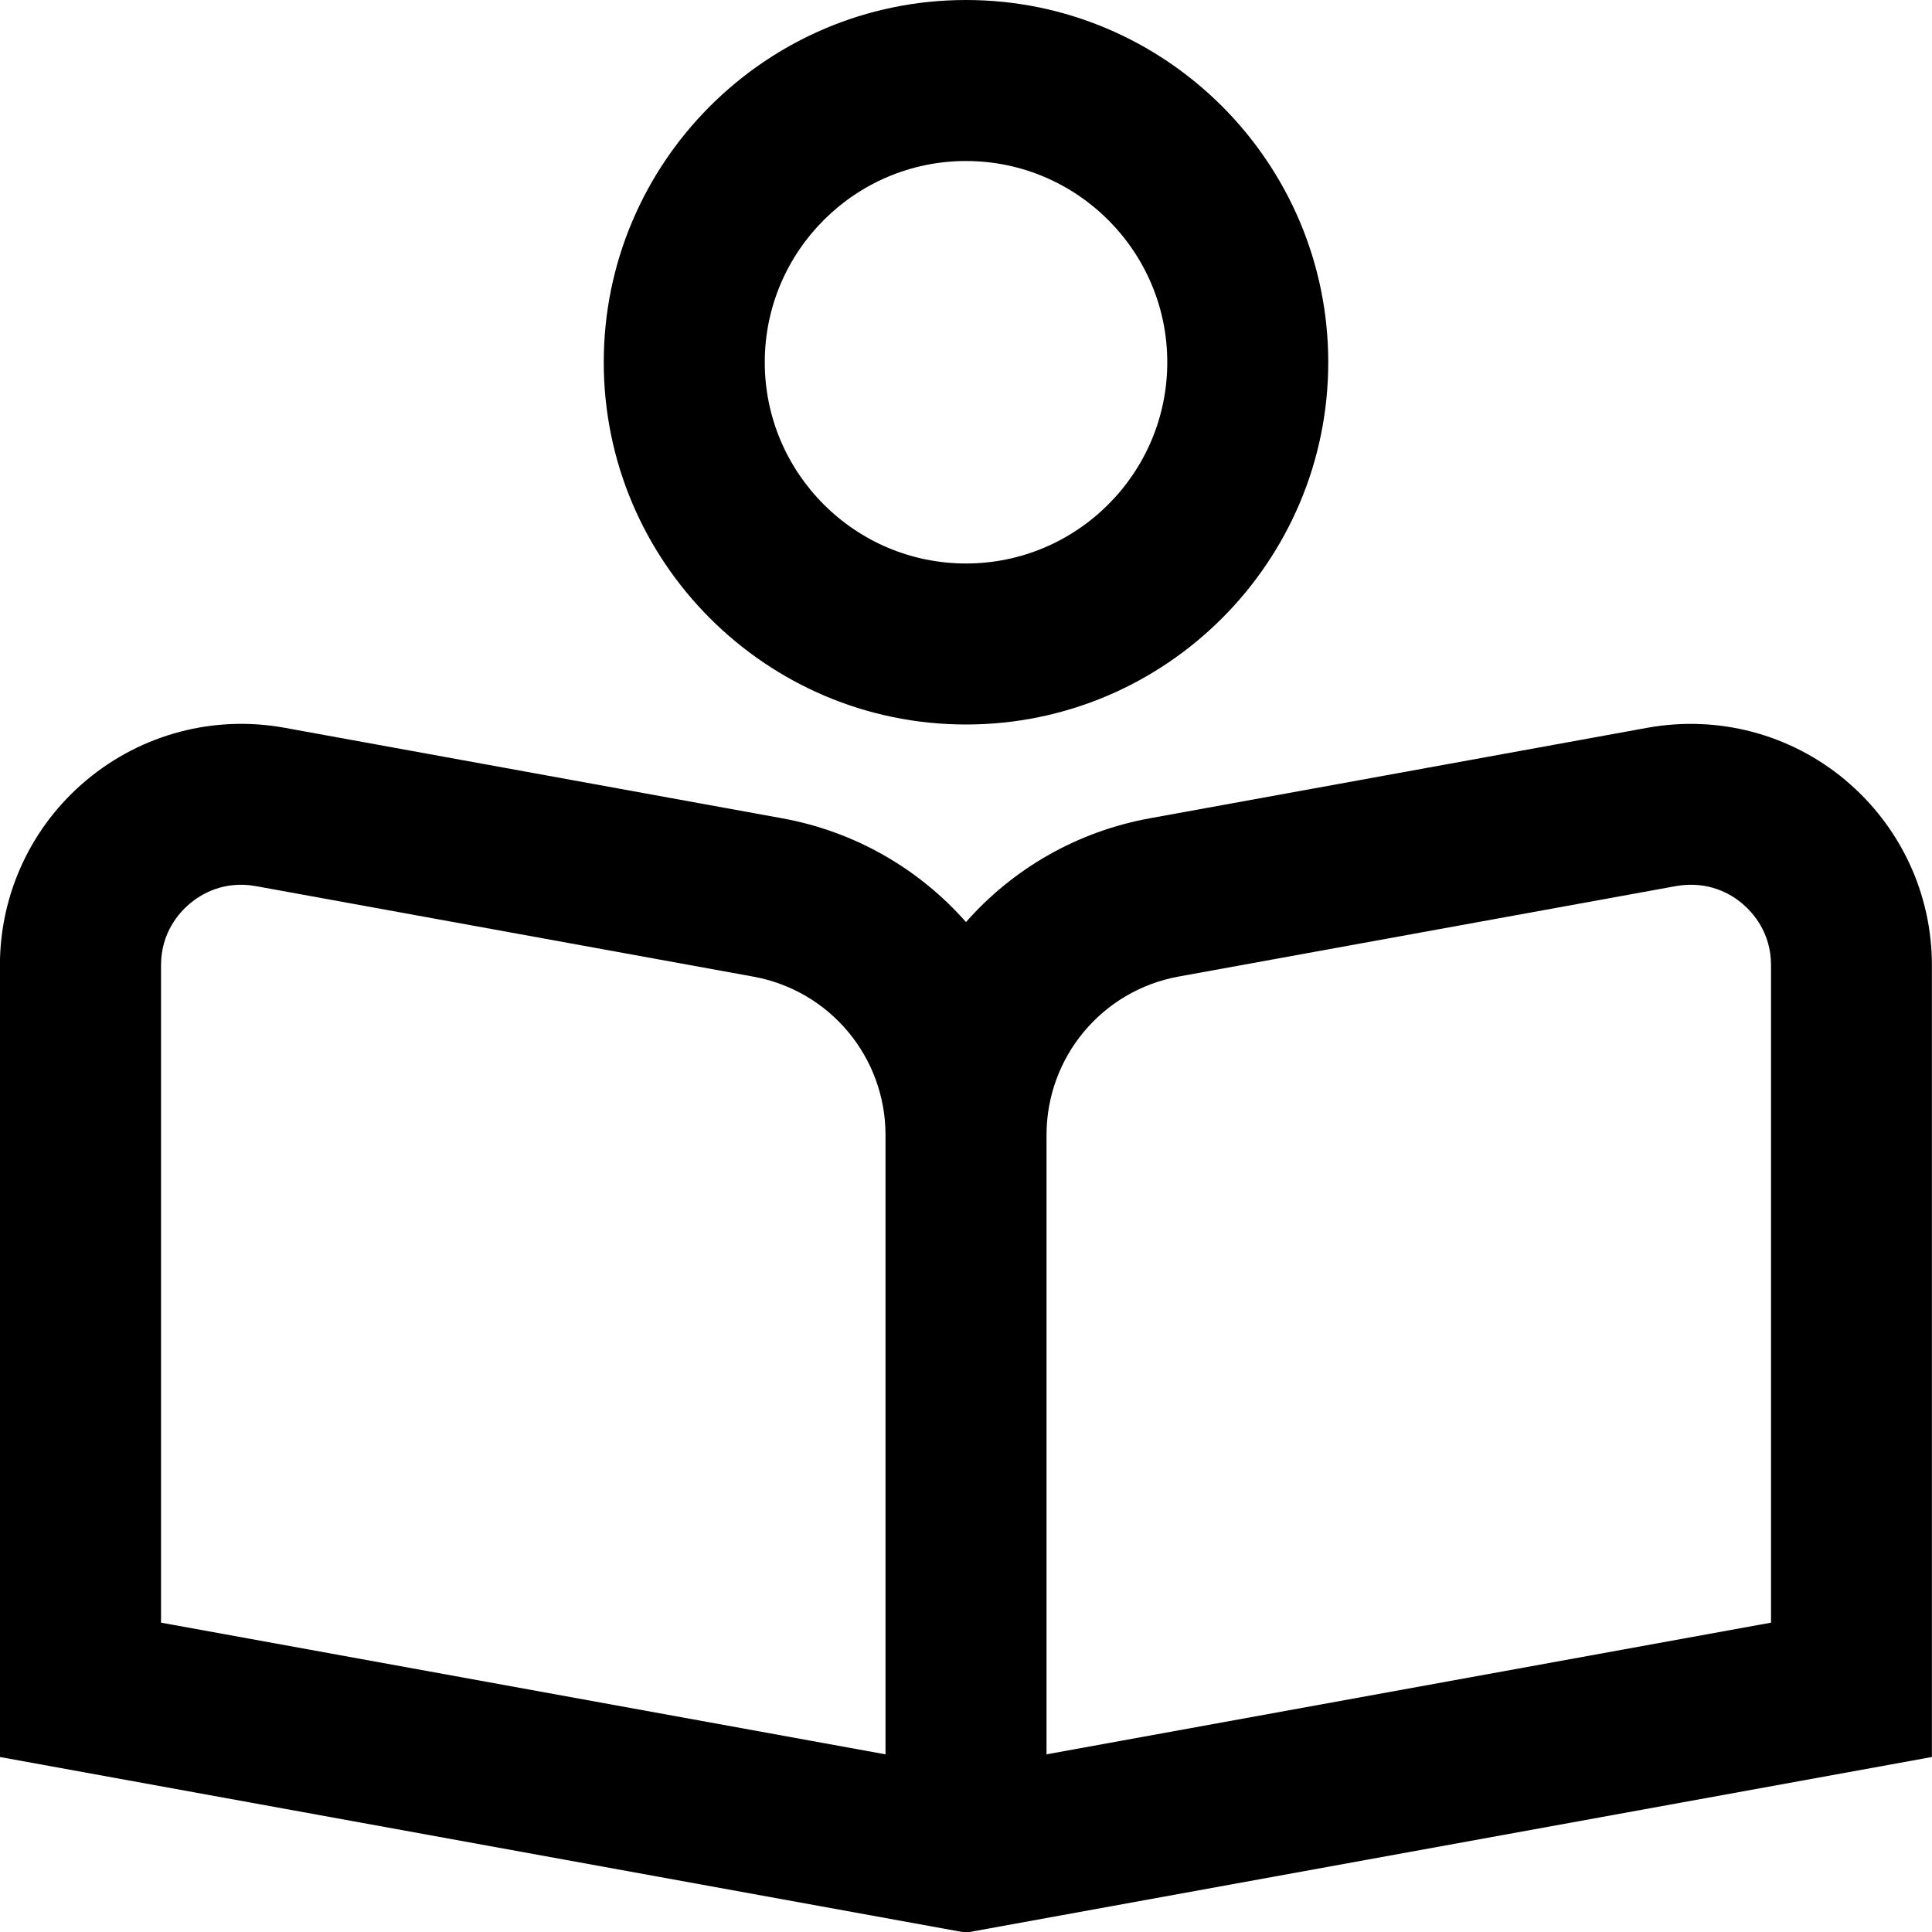 <svg width="50" height="50" viewBox="0 0 50 50" fill="none" xmlns="http://www.w3.org/2000/svg">
<g clip-path="url(#clip0_2_5893)">
<path d="M47.754 20.185C46.329 18.996 44.469 18.504 42.633 18.835L29.759 21.177C27.856 21.523 26.202 22.498 25 23.863C23.796 22.498 22.144 21.523 20.24 21.177L7.367 18.835C5.536 18.502 3.671 18.996 2.244 20.185C0.817 21.375 -0.002 23.125 -0.002 24.983V45.471L24.998 50.017L49.998 45.471V24.983C49.998 23.125 49.179 21.377 47.752 20.185H47.754ZM22.917 45.402L4.167 41.994V24.983C4.167 24.135 4.636 23.617 4.915 23.383C5.194 23.15 5.783 22.781 6.623 22.933L19.496 25.275C21.479 25.635 22.917 27.358 22.917 29.375V45.404V45.402ZM45.834 41.994L27.084 45.402V29.373C27.084 27.358 28.521 25.633 30.504 25.273L43.379 22.931C44.227 22.785 44.809 23.148 45.086 23.381C45.363 23.615 45.834 24.131 45.834 24.981V41.994ZM25 18.75C30.169 18.75 34.375 14.544 34.375 9.375C34.375 4.206 30.169 0 25 0C19.831 0 15.625 4.206 15.625 9.375C15.625 14.544 19.831 18.75 25 18.75ZM25 4.167C27.873 4.167 30.209 6.504 30.209 9.375C30.209 12.246 27.873 14.583 25 14.583C22.127 14.583 19.792 12.246 19.792 9.375C19.792 6.504 22.129 4.167 25 4.167Z" fill="black"/>
</g>
<defs>
<clipPath id="clip0_2_5893">
<rect width="50" height="50" fill="white"/>
</clipPath>
</defs>
</svg>

